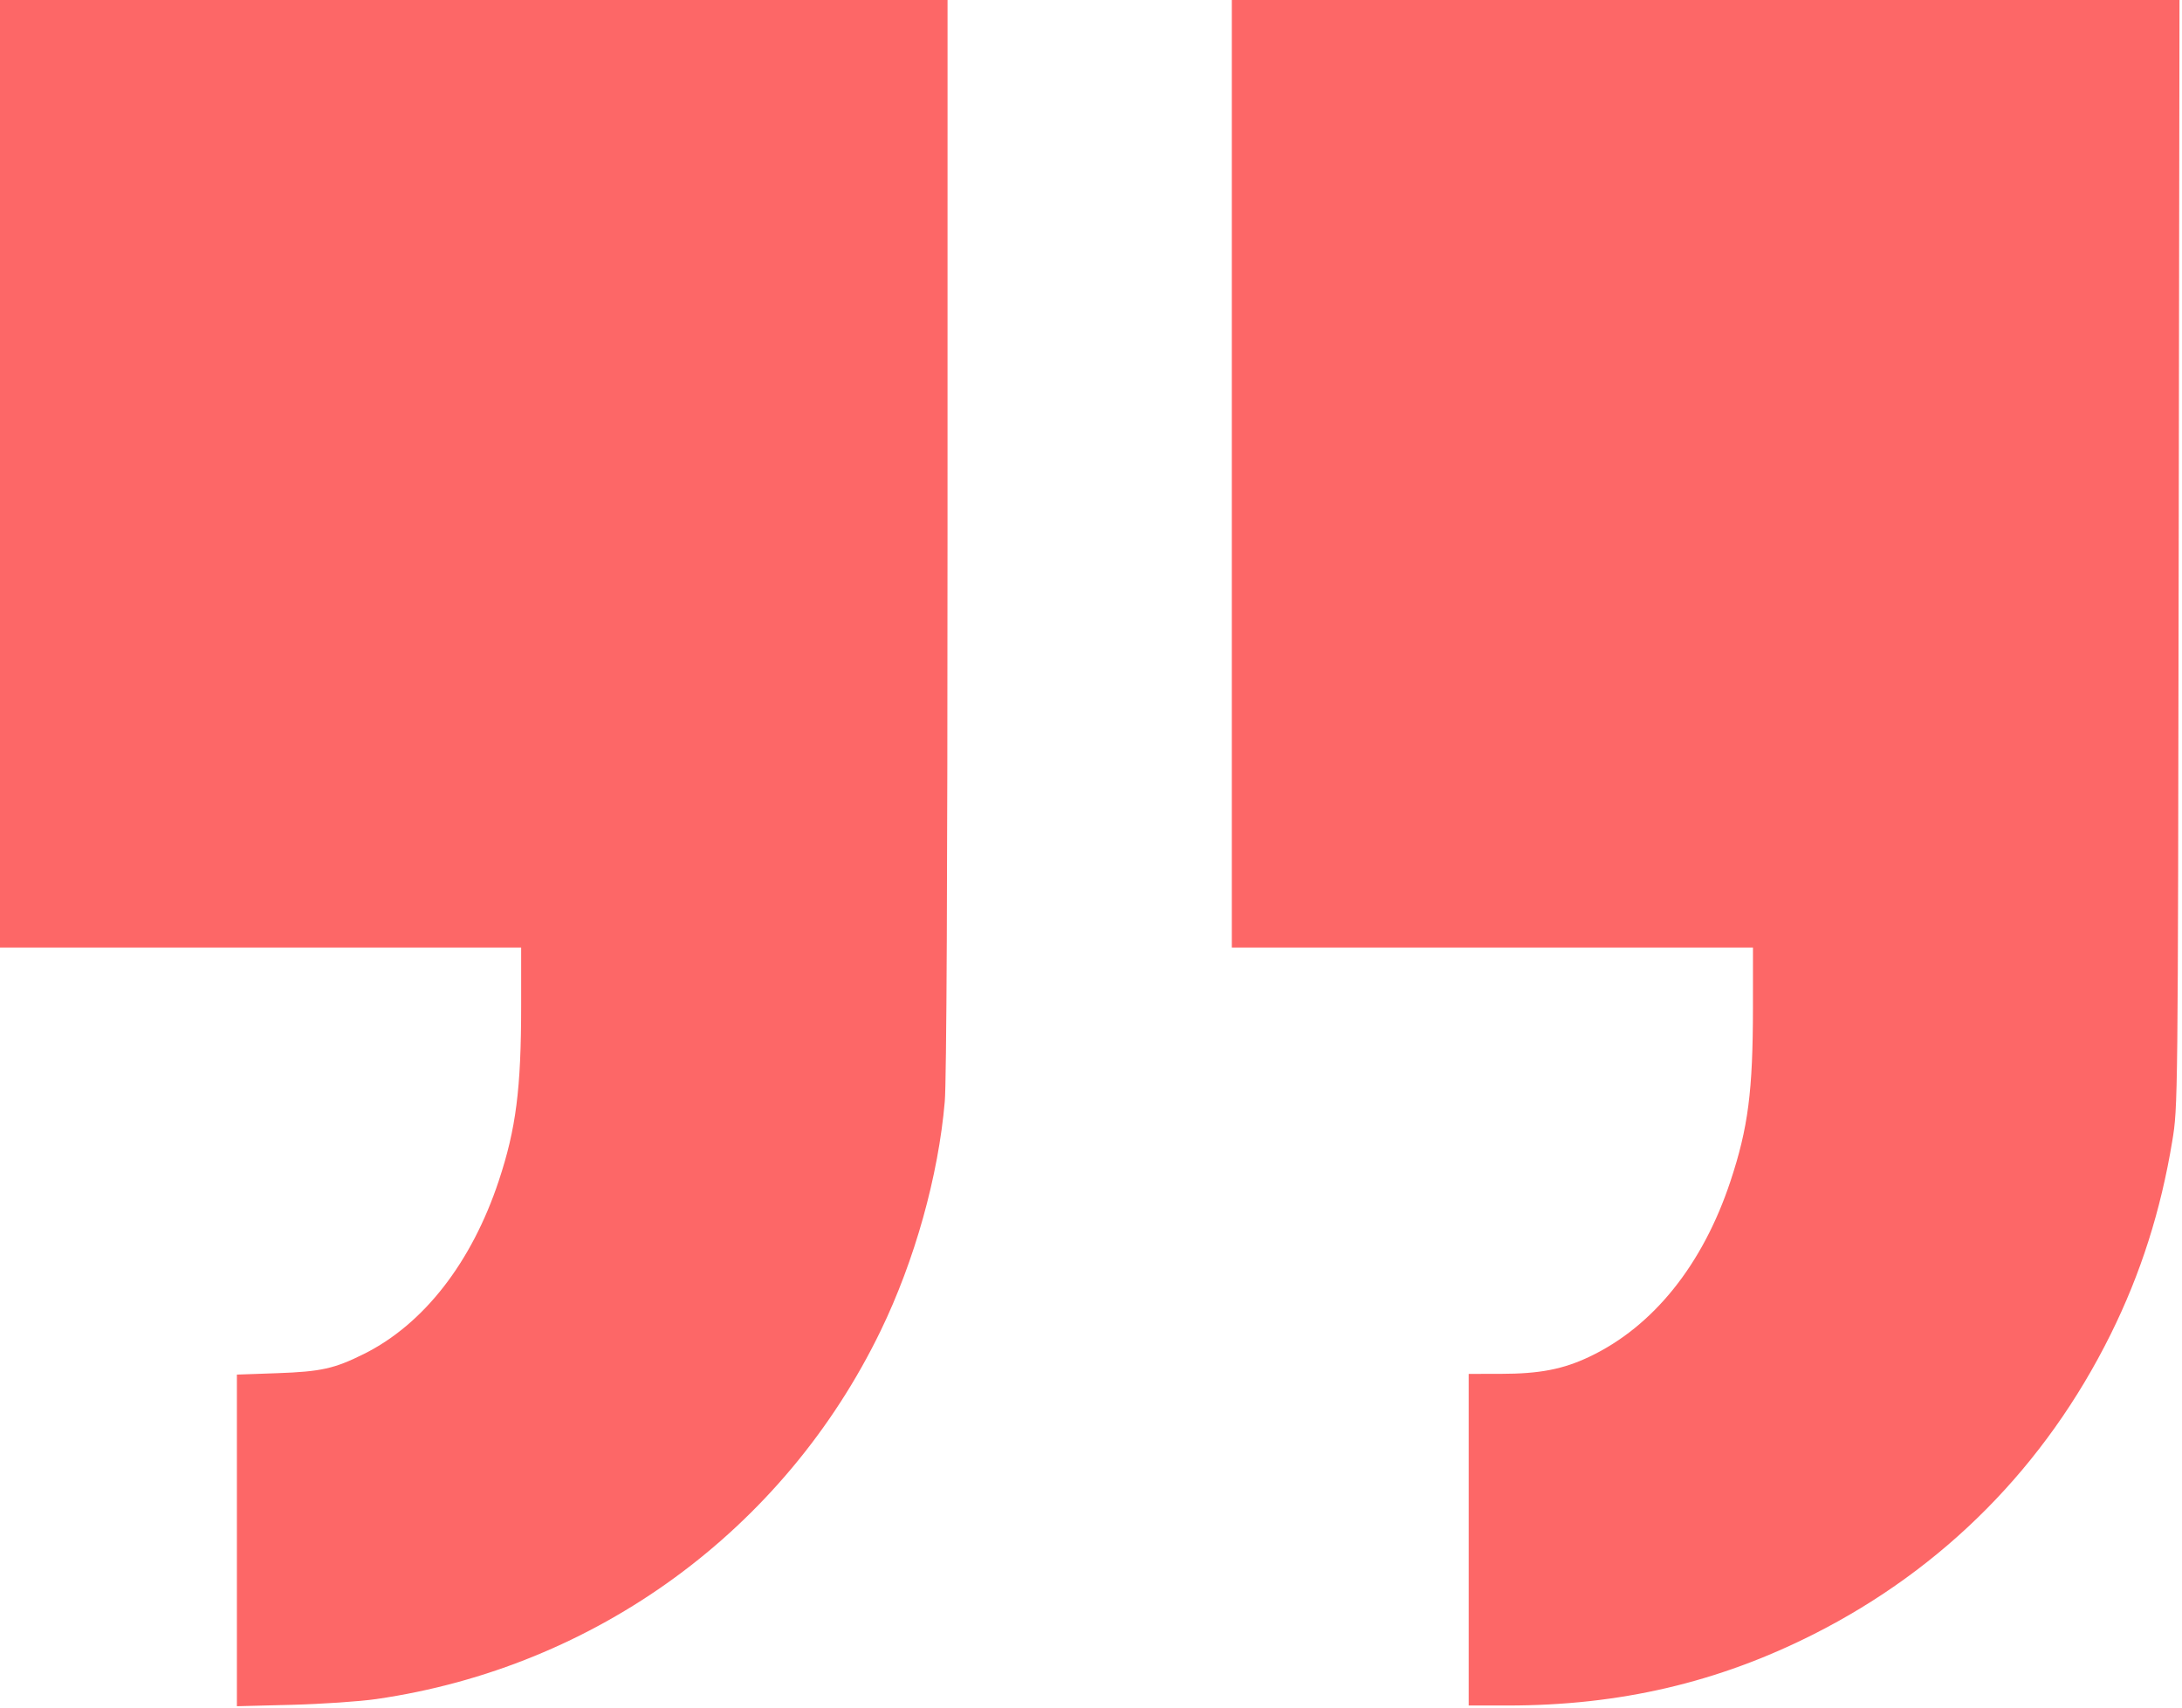 <?xml version="1.0" encoding="UTF-8"?> <svg xmlns="http://www.w3.org/2000/svg" width="829" height="649" viewBox="0 0 829 649" fill="none"><path fill-rule="evenodd" clip-rule="evenodd" d="M0 180V360H99H198V382.039C198 413.68 196.059 428.879 189.494 448.648C179.19 479.676 160.997 503.062 138.365 514.37C127.063 520.017 121.993 521.145 105.25 521.732L90 522.268V585.268V648.267L110.75 647.736C122.162 647.444 136.675 646.457 143 645.542C226.439 633.475 297.902 581.285 334.578 505.633C347.535 478.905 356.513 446.805 358.947 418.5C359.614 410.754 359.983 334.444 359.99 203.25L360 0H180H0V180ZM468 180V360H567H666L665.992 382.75C665.98 414.572 664.168 428.552 657.422 448.864C646.884 480.589 628.078 503.988 603.883 515.479C593.854 520.241 584.957 521.962 570.25 521.983L558 522V585V648L572.75 647.999C615.325 647.997 652.708 639.285 689.111 620.883C738.537 595.897 777.094 556.959 801.878 507C813.313 483.952 820.935 460.044 825.304 433.522C827.443 420.541 827.451 419.836 827.747 210.25L828.045 0H648.023H468V180Z" fill="#FD6767"></path></svg> 